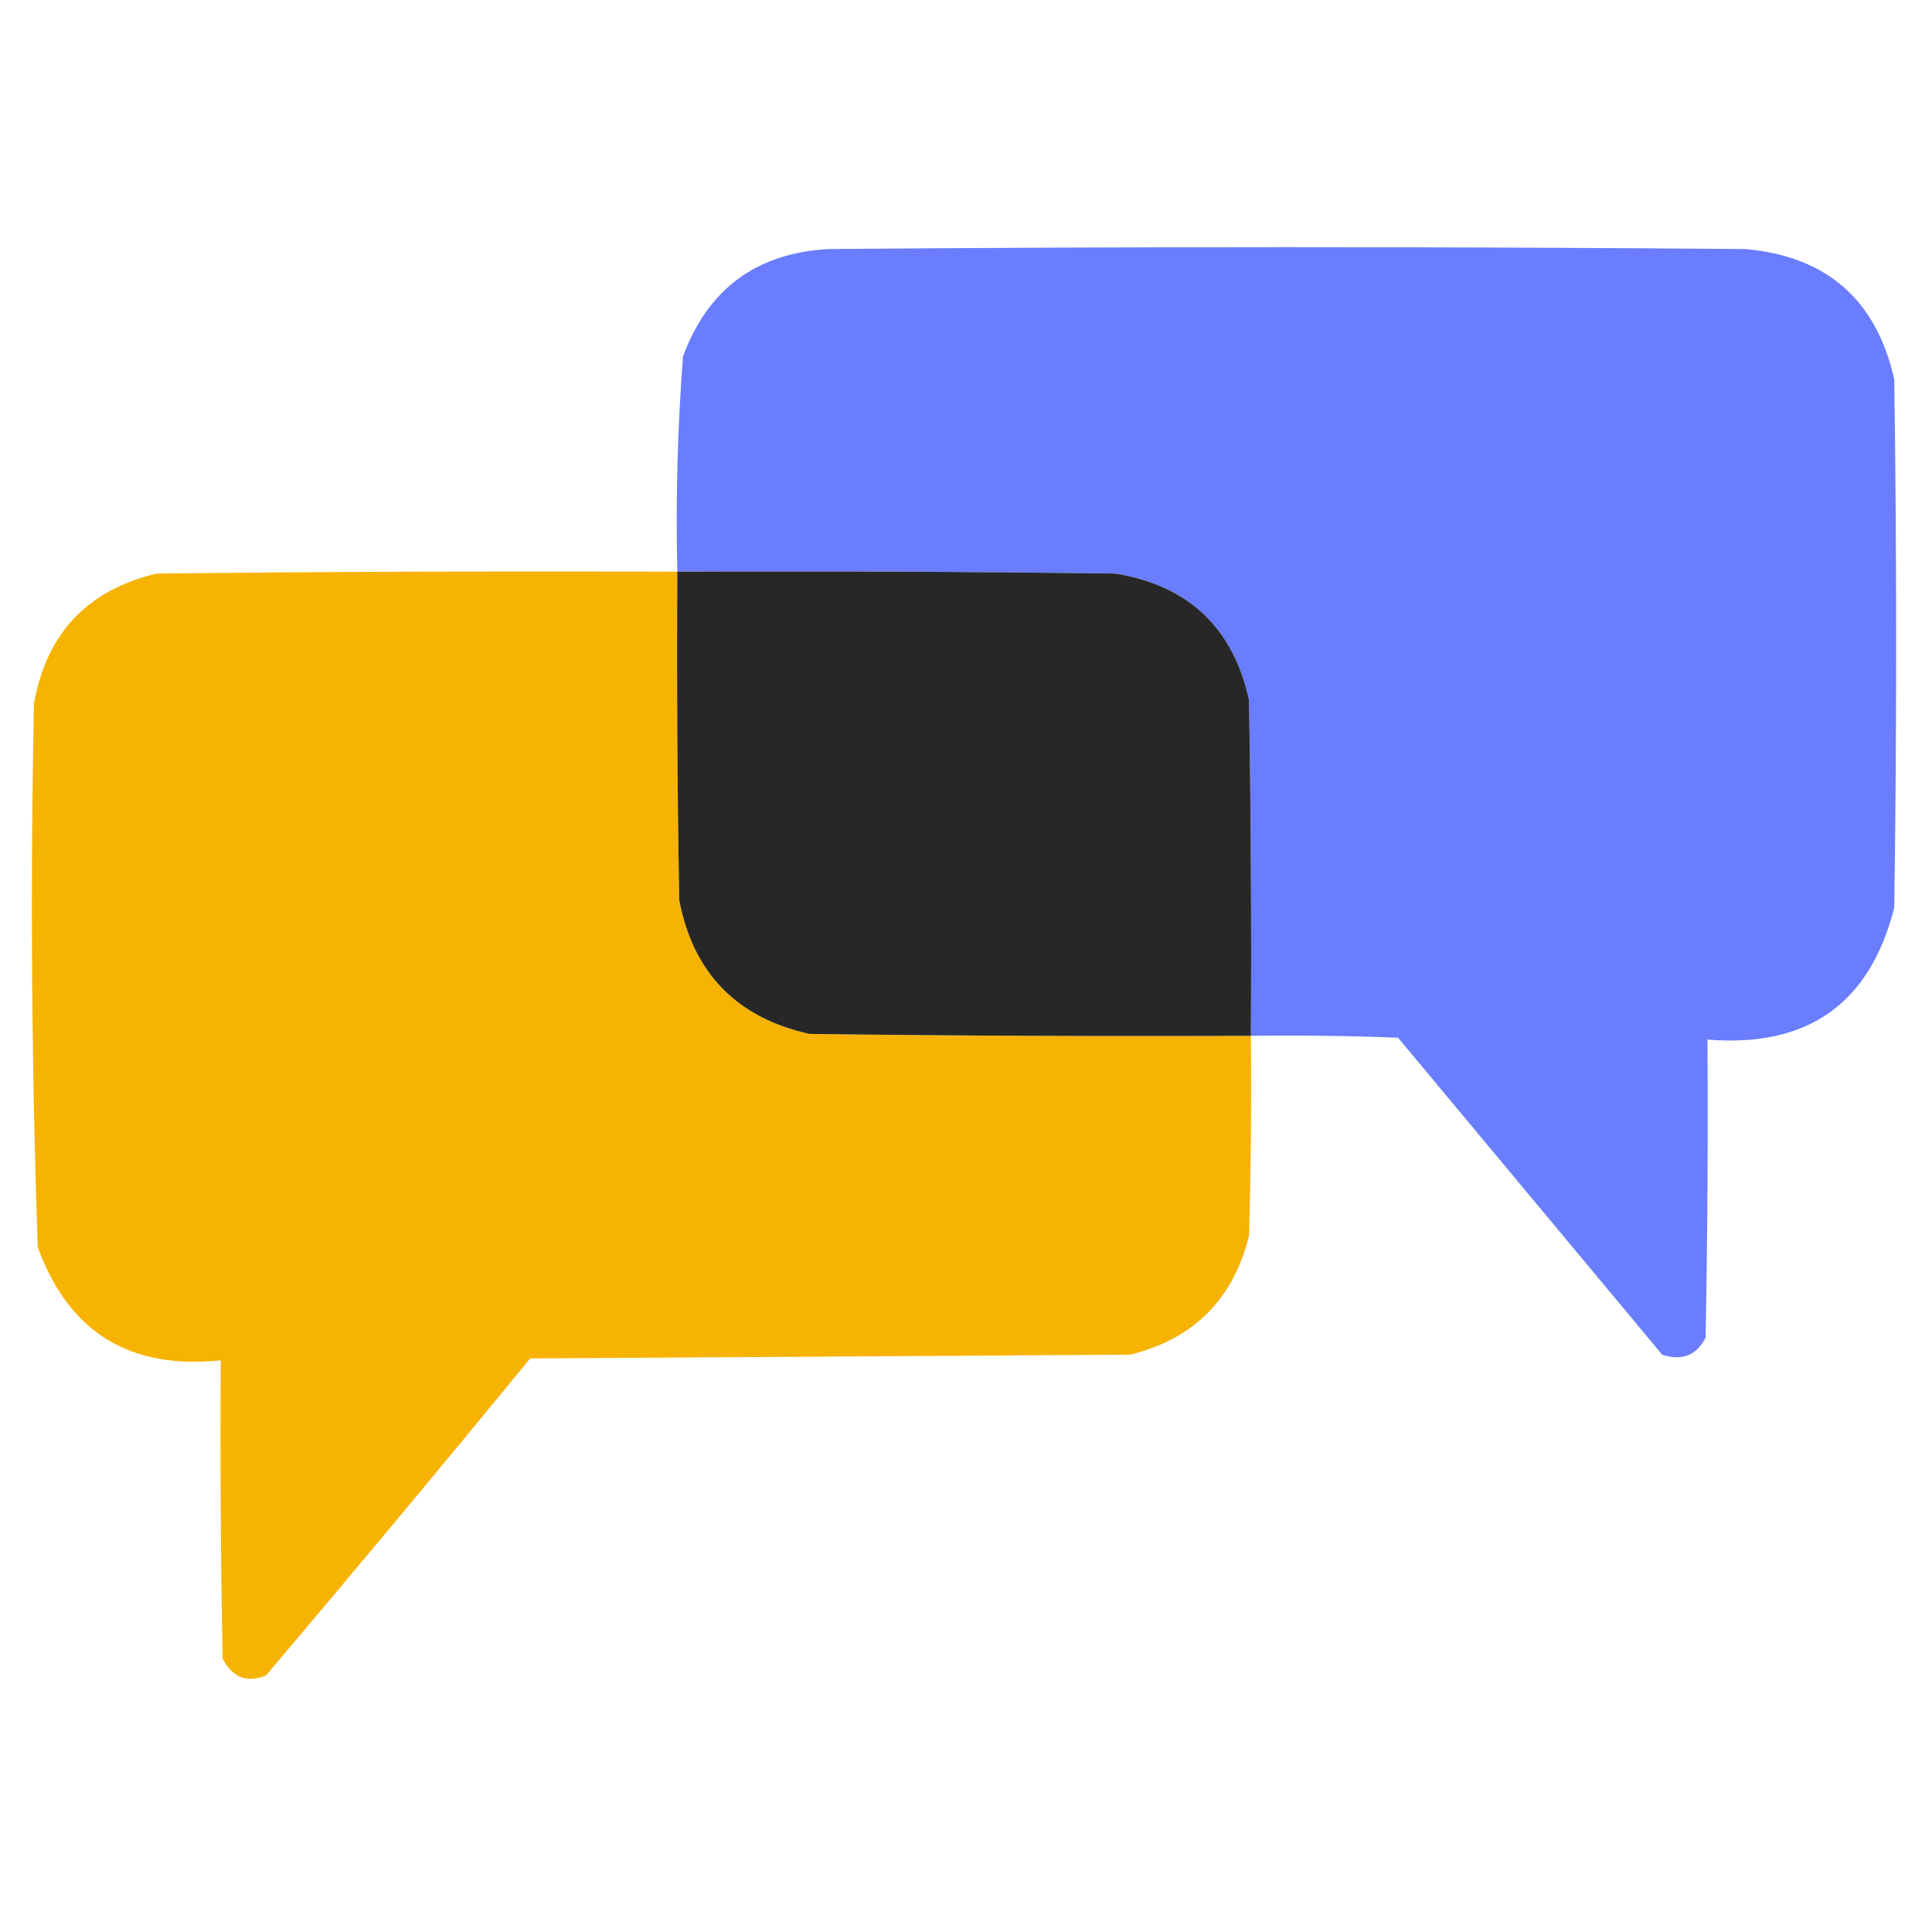 <?xml version="1.0" encoding="UTF-8"?>
<!DOCTYPE svg PUBLIC "-//W3C//DTD SVG 1.1//EN" "http://www.w3.org/Graphics/SVG/1.1/DTD/svg11.dtd">
<svg xmlns="http://www.w3.org/2000/svg" version="1.1" width="512px" height="512px" style="shape-rendering:geometricPrecision; text-rendering:geometricPrecision; image-rendering:optimizeQuality; fill-rule:evenodd; clip-rule:evenodd" xmlns:xlink="http://www.w3.org/1999/xlink">
<g><path style="opacity:0.995" fill="#697dfe" d="M 331.5,274.5 C 331.667,244.831 331.5,215.165 331,185.5C 326.753,166.293 314.92,155.127 295.5,152C 256.835,151.5 218.168,151.333 179.5,151.5C 179.051,132.445 179.551,113.445 181,94.5C 187.573,76.6 200.406,67.1 219.5,66C 300.5,65.333 381.5,65.333 462.5,66C 484.07,67.905 497.237,79.405 502,100.5C 502.667,147.167 502.667,193.833 502,240.5C 495.563,265.997 479.063,277.664 452.5,275.5C 452.667,301.835 452.5,328.169 452,354.5C 449.565,359.224 445.731,360.724 440.5,359C 417.167,331 393.833,303 370.5,275C 357.504,274.5 344.504,274.333 331.5,274.5 Z"/></g>
<g><path style="opacity:0.994" fill="#f7b300" d="M 179.5,151.5 C 179.333,180.502 179.5,209.502 180,238.5C 183.687,257.854 195.187,269.688 214.5,274C 253.499,274.5 292.499,274.667 331.5,274.5C 331.667,292.17 331.5,309.836 331,327.5C 326.833,344.333 316.333,354.833 299.5,359C 246.5,359.333 193.5,359.667 140.5,360C 117.405,388.185 94.072,416.185 70.5,444C 65.423,446.08 61.589,444.58 59,439.5C 58.5,413.169 58.333,386.835 58.5,360.5C 34.341,363.02 18.174,353.02 10,330.5C 8.358,282.538 8.024,234.538 9,186.5C 12.293,167.874 23.127,156.374 41.5,152C 87.499,151.5 133.499,151.333 179.5,151.5 Z"/></g>
<g><path style="opacity:1" fill="#272727" d="M 179.5,151.5 C 218.168,151.333 256.835,151.5 295.5,152C 314.92,155.127 326.753,166.293 331,185.5C 331.5,215.165 331.667,244.831 331.5,274.5C 292.499,274.667 253.499,274.5 214.5,274C 195.187,269.688 183.687,257.854 180,238.5C 179.5,209.502 179.333,180.502 179.5,151.5 Z"/></g>
</svg>
